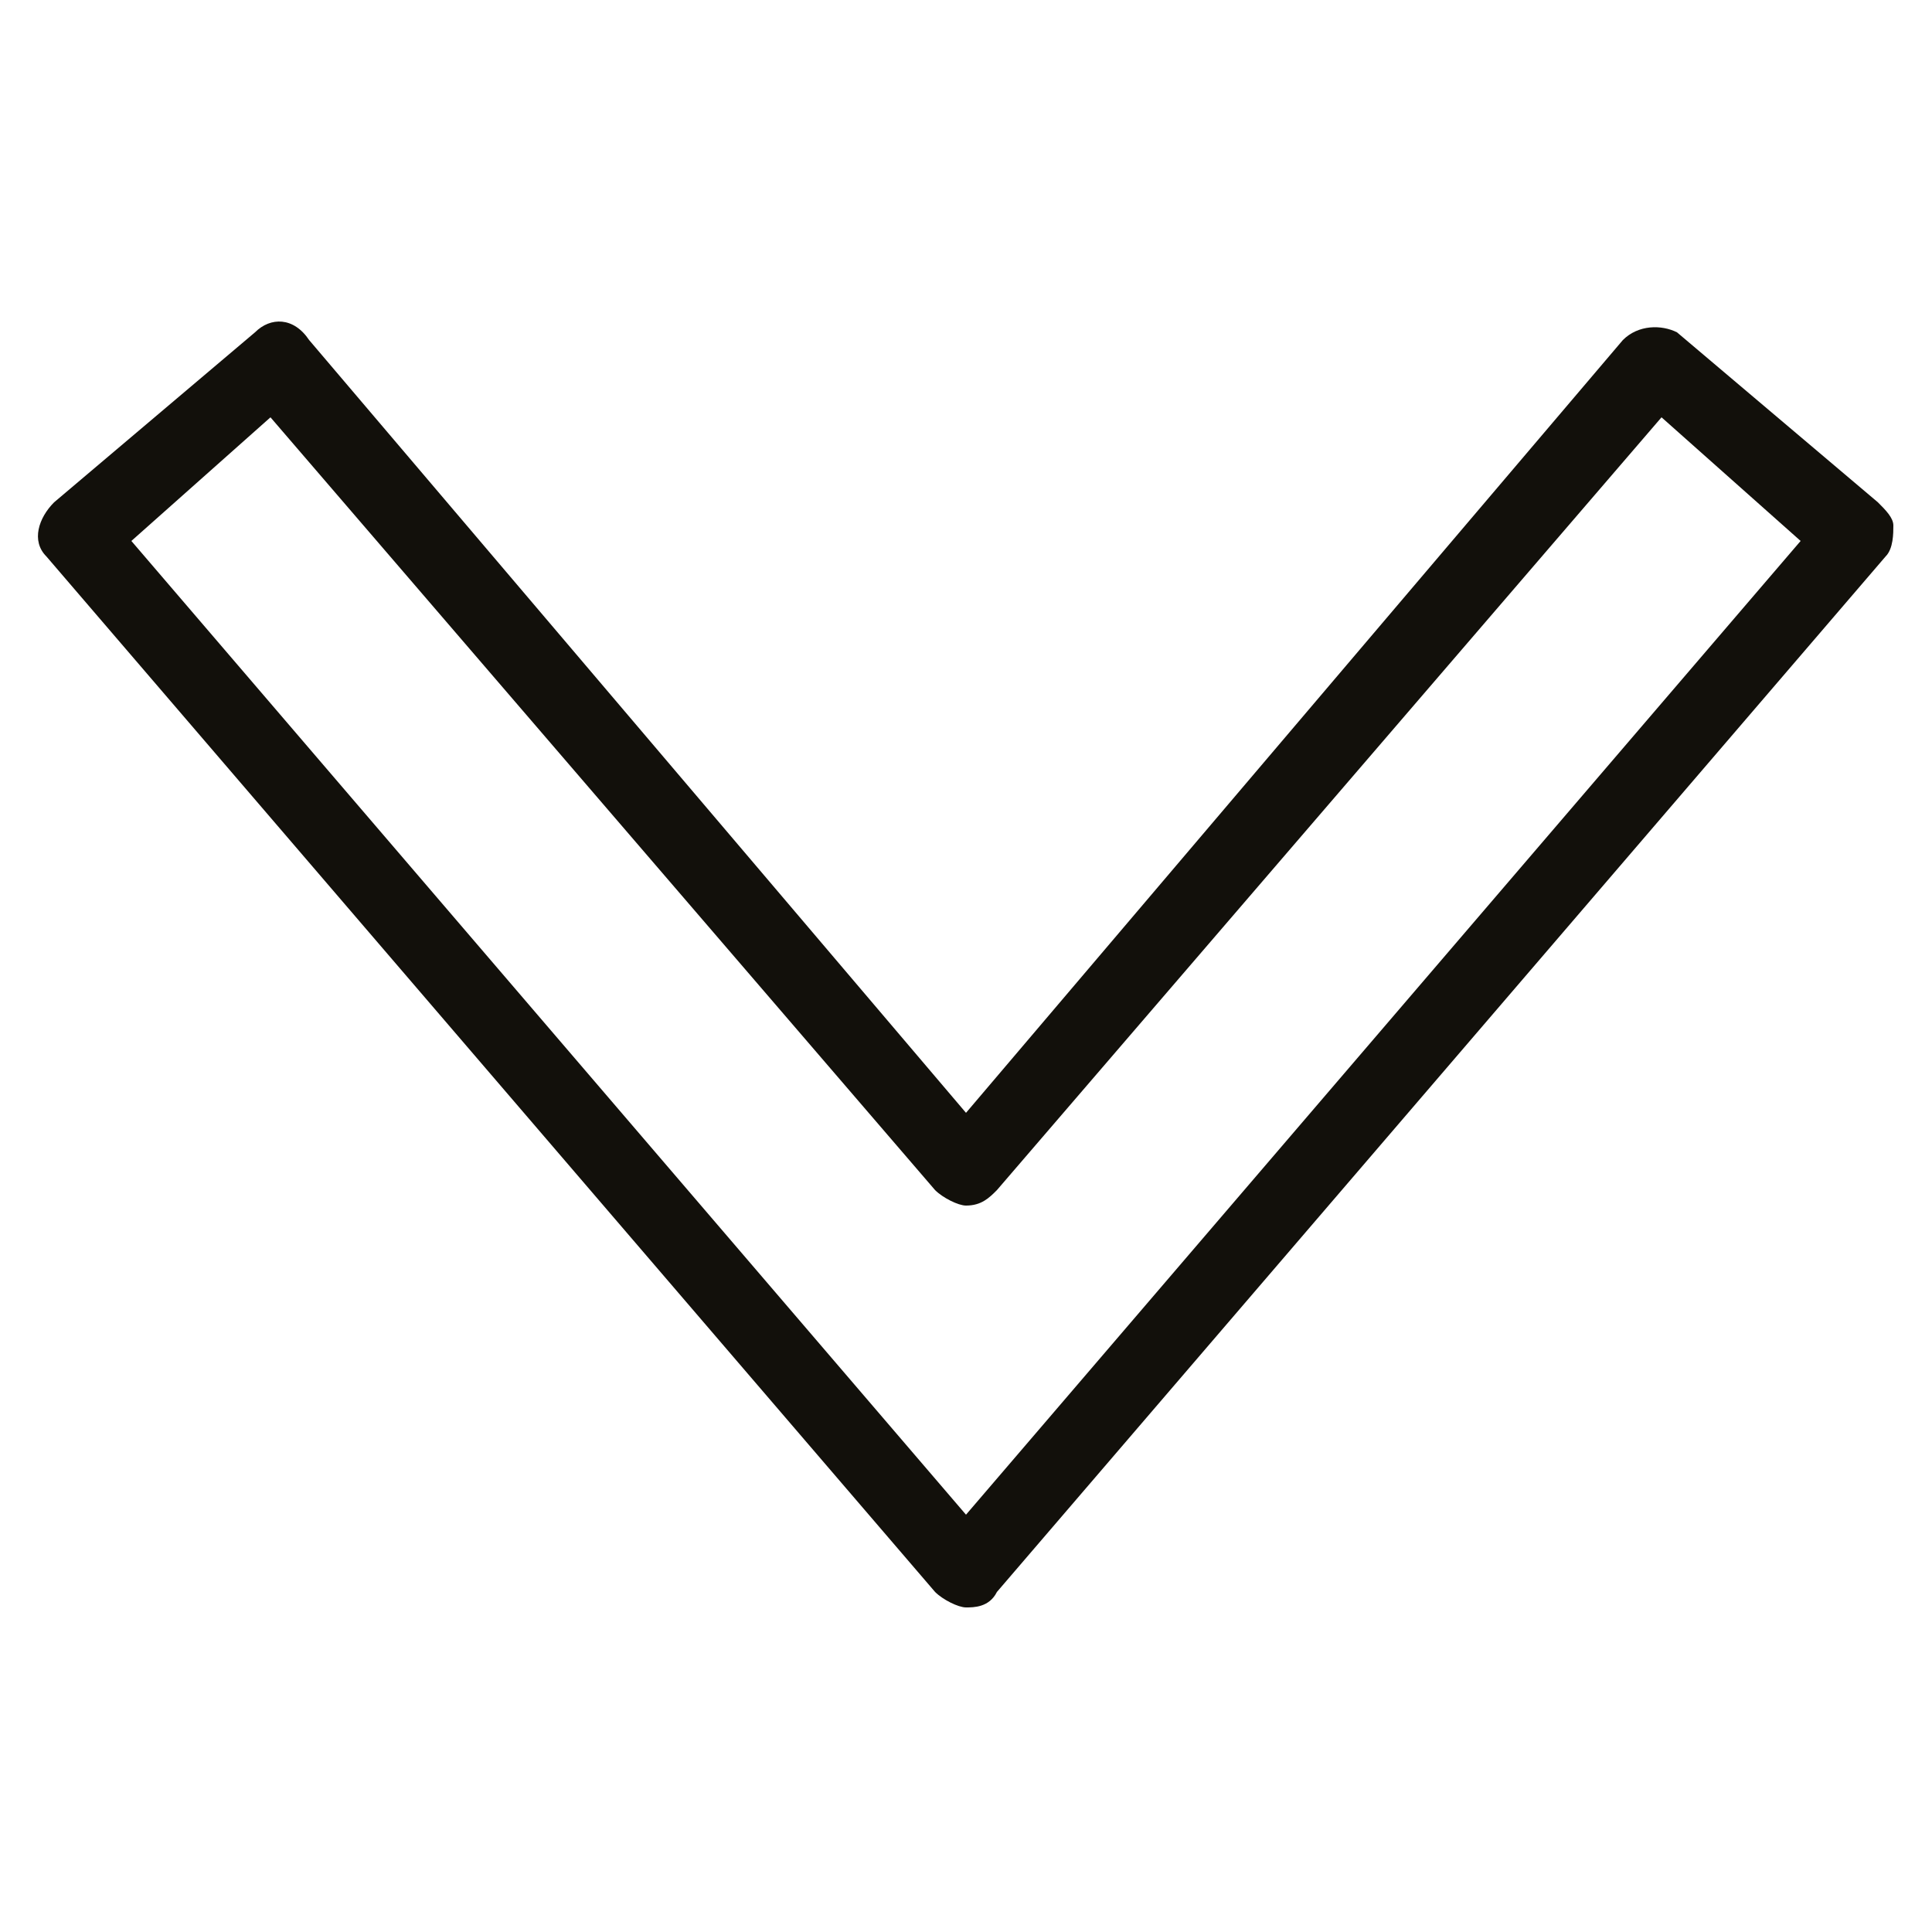 <?xml version="1.0" encoding="utf-8"?>
<!-- Generator: Adobe Illustrator 18.1.1, SVG Export Plug-In . SVG Version: 6.00 Build 0)  -->
<!DOCTYPE svg PUBLIC "-//W3C//DTD SVG 1.1//EN" "http://www.w3.org/Graphics/SVG/1.1/DTD/svg11.dtd">
<svg version="1.1" id="Layer_1" xmlns="http://www.w3.org/2000/svg" xmlns:xlink="http://www.w3.org/1999/xlink" x="0px" y="0px"
	 viewBox="0 0 25 25" enable-background="new 0 0 25 25" xml:space="preserve">
<path fill="#12100B" d="M12.5,20.8L12.5,20.8c-0.1,0-0.3-0.1-0.4-0.2L0.6,7.2C0.4,7,0.5,6.7,0.7,6.5l2.6-2.2C3.5,4.1,3.8,4.1,4,4.4
	l8.5,10l8.5-10c0.2-0.2,0.5-0.2,0.7-0.1l2.6,2.2c0.1,0.1,0.2,0.2,0.2,0.3c0,0.1,0,0.3-0.1,0.4L12.9,20.6
	C12.8,20.8,12.6,20.8,12.5,20.8z M1.7,7l10.8,12.6L23.3,7l-1.8-1.6l-8.6,10c-0.1,0.1-0.2,0.2-0.4,0.2l0,0c-0.1,0-0.3-0.1-0.4-0.2
	l-8.6-10L1.7,7z"/>
</svg>
